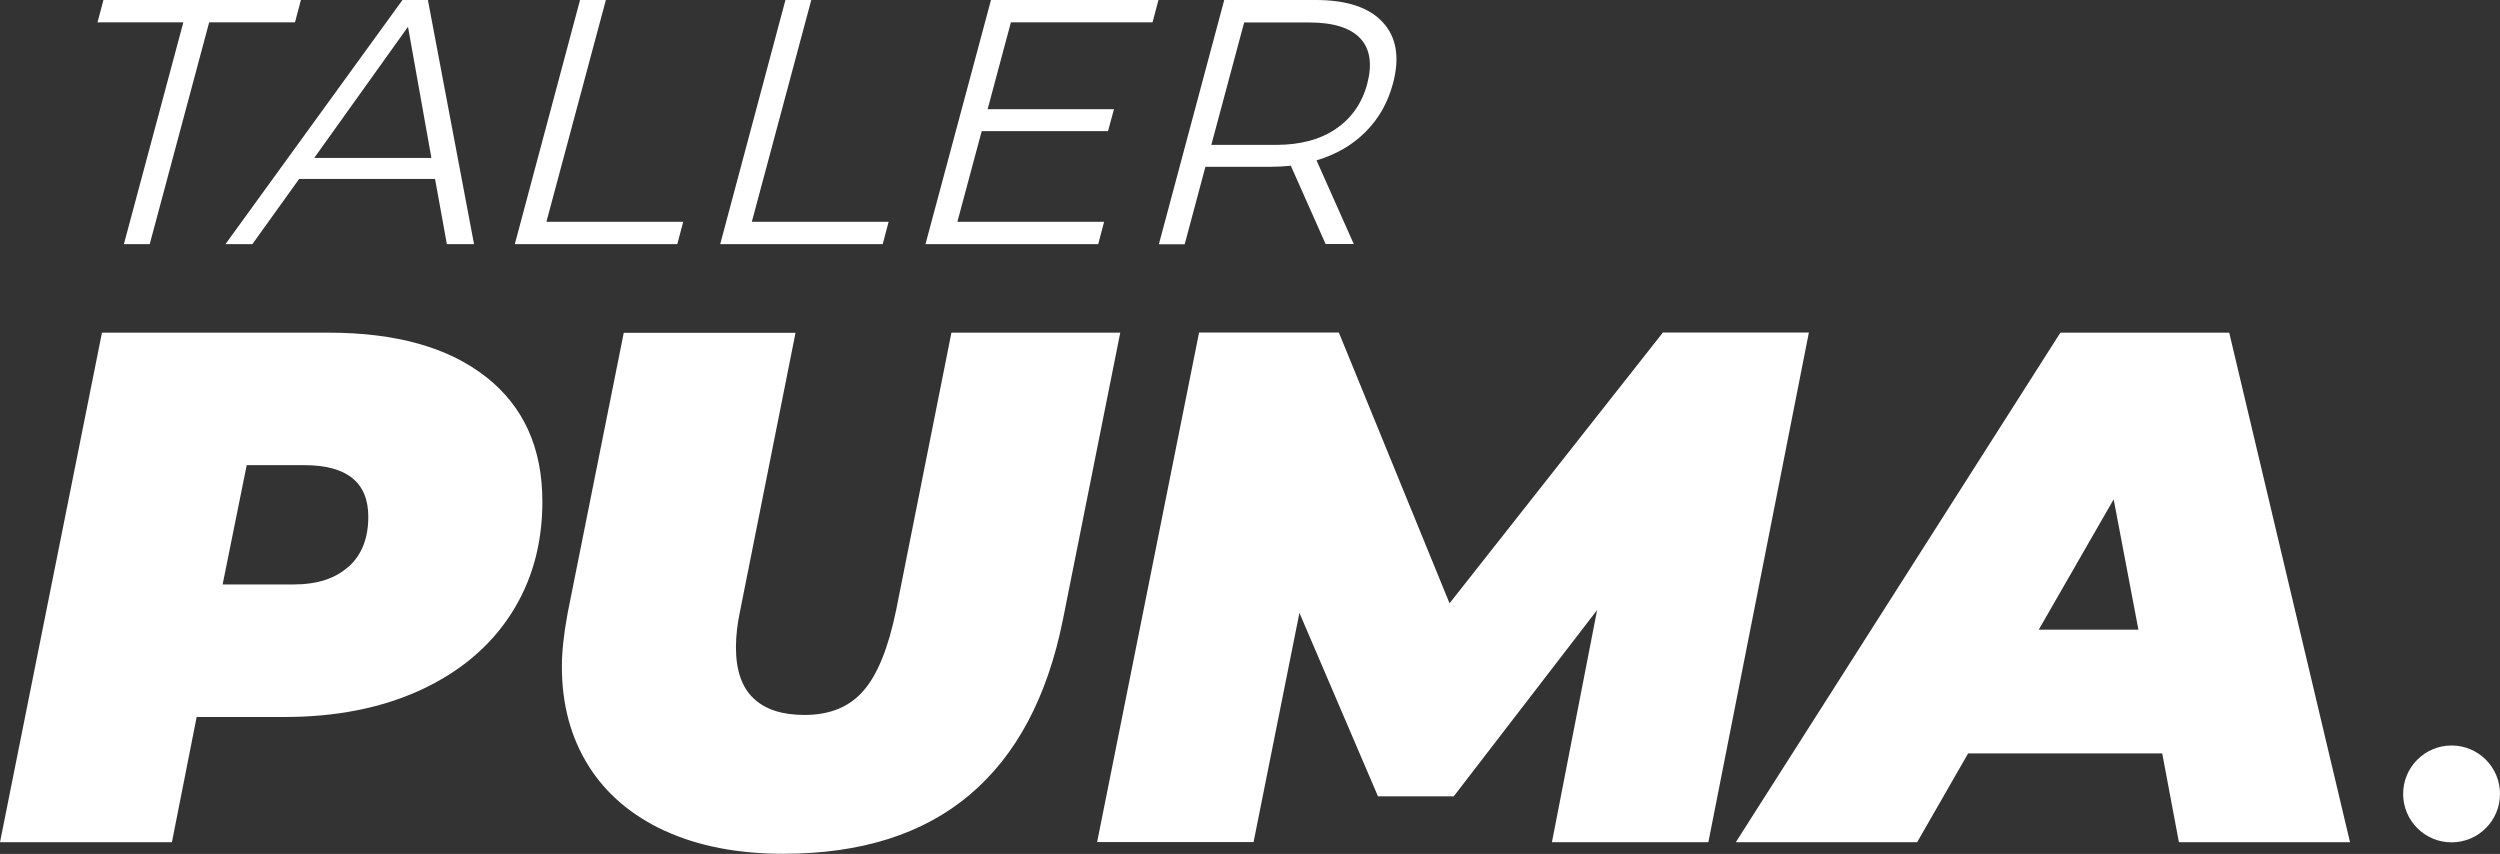 <?xml version="1.0" encoding="UTF-8"?>
<svg id="Capa_1" data-name="Capa 1" xmlns="http://www.w3.org/2000/svg" viewBox="0 0 185.85 63.48">
  <rect x="0" y="0" width="185.85" height="63.48" fill="#333333" stroke="none"/>
  <defs>
    <style>
      .cls-1 {
        fill: #fff;
      }
    </style>
  </defs>
  <path class="cls-1" d="M13.63,1.66H7.25l.44-1.66h14.68l-.44,1.66h-6.38l-4.42,16.49h-1.92L13.63,1.66Z"/>
  <path class="cls-1" d="M32.35,13.3h-10.11l-3.48,4.85h-2L29.92,0h1.89l3.43,18.15h-2.02l-.88-4.85Zm-.28-1.56l-1.74-9.75-6.97,9.75h8.71Z"/>
  <path class="cls-1" d="M43.12,0h1.92l-4.42,16.49h10.17l-.44,1.66h-12.08L43.12,0Z"/>
  <path class="cls-1" d="M58.39,0h1.92l-4.42,16.49h10.17l-.44,1.66h-12.08L58.39,0Z"/>
  <path class="cls-1" d="M82.08,16.49l-.44,1.66h-12.84L73.67,0h12.45l-.44,1.66h-10.53l-1.73,6.46h9.39l-.44,1.63h-9.39l-1.81,6.74h10.92Z"/>
  <path class="cls-1" d="M98.55,18.15l-2.59-5.83c-.48,.05-.97,.08-1.47,.08h-4.88l-1.54,5.76h-1.92L91.01,0h6.79c2.32,0,3.98,.55,5,1.66,1.02,1.11,1.27,2.63,.75,4.56-.38,1.42-1.06,2.61-2.04,3.59s-2.19,1.68-3.64,2.11l2.77,6.22h-2.1Zm.77-8.58c1.16-.79,1.94-1.91,2.32-3.34s.22-2.6-.52-3.38c-.74-.79-2.01-1.18-3.81-1.18h-4.82l-2.44,9.1h4.82c1.8,0,3.28-.4,4.44-1.19Z"/>
  <path class="cls-1" d="M36.15,28.03c2.78,2.2,4.17,5.28,4.17,9.25,0,3.18-.78,5.97-2.35,8.39-1.57,2.42-3.81,4.29-6.71,5.63-2.9,1.33-6.27,2-10.09,2h-6.55l-1.84,9.31H0L7.58,24.73H24.4c5.05,0,8.96,1.1,11.74,3.3Zm-10.23,14.1c.97-.88,1.46-2.12,1.46-3.71,0-2.56-1.59-3.84-4.76-3.84h-4.28l-1.79,8.87h5.25c1.77,0,3.14-.44,4.11-1.33Z"/>
  <path class="cls-1" d="M49.43,61.77c-2.47-1.14-4.37-2.75-5.68-4.84s-1.98-4.55-1.98-7.36c0-1.15,.15-2.49,.43-4l4.17-20.83h12.77l-4.11,20.62c-.22,1.01-.32,1.93-.32,2.76,0,1.7,.43,2.96,1.3,3.79s2.13,1.24,3.79,1.24c1.88,0,3.34-.59,4.38-1.79,1.05-1.19,1.86-3.19,2.44-6.01l4.11-20.62h12.55l-4.27,21.37c-1.16,5.74-3.46,10.06-6.93,12.99-3.46,2.92-8.08,4.38-13.85,4.38-3.39,0-6.32-.57-8.79-1.7Z"/>
  <path class="cls-1" d="M134.47,24.73l-7.47,37.88h-11.63l3.36-17.26-10.66,13.85h-5.63l-5.84-13.64-3.41,17.04h-11.63l7.58-37.88h10.39l8.23,20.13,15.86-20.13h10.87Z"/>
  <path class="cls-1" d="M160.76,56.01h-14.45l-3.79,6.6h-13.48l24.13-37.88h12.55l8.98,37.88h-12.72l-1.24-6.6Zm-1.79-9.2l-1.84-9.69-5.57,9.69h7.41Z"/>
  <path class="cls-1" d="M182.25,55.42c-1.99,0-3.6,1.61-3.6,3.6s1.61,3.6,3.6,3.6,3.6-1.61,3.6-3.6-1.61-3.6-3.6-3.6Z"/>
</svg>